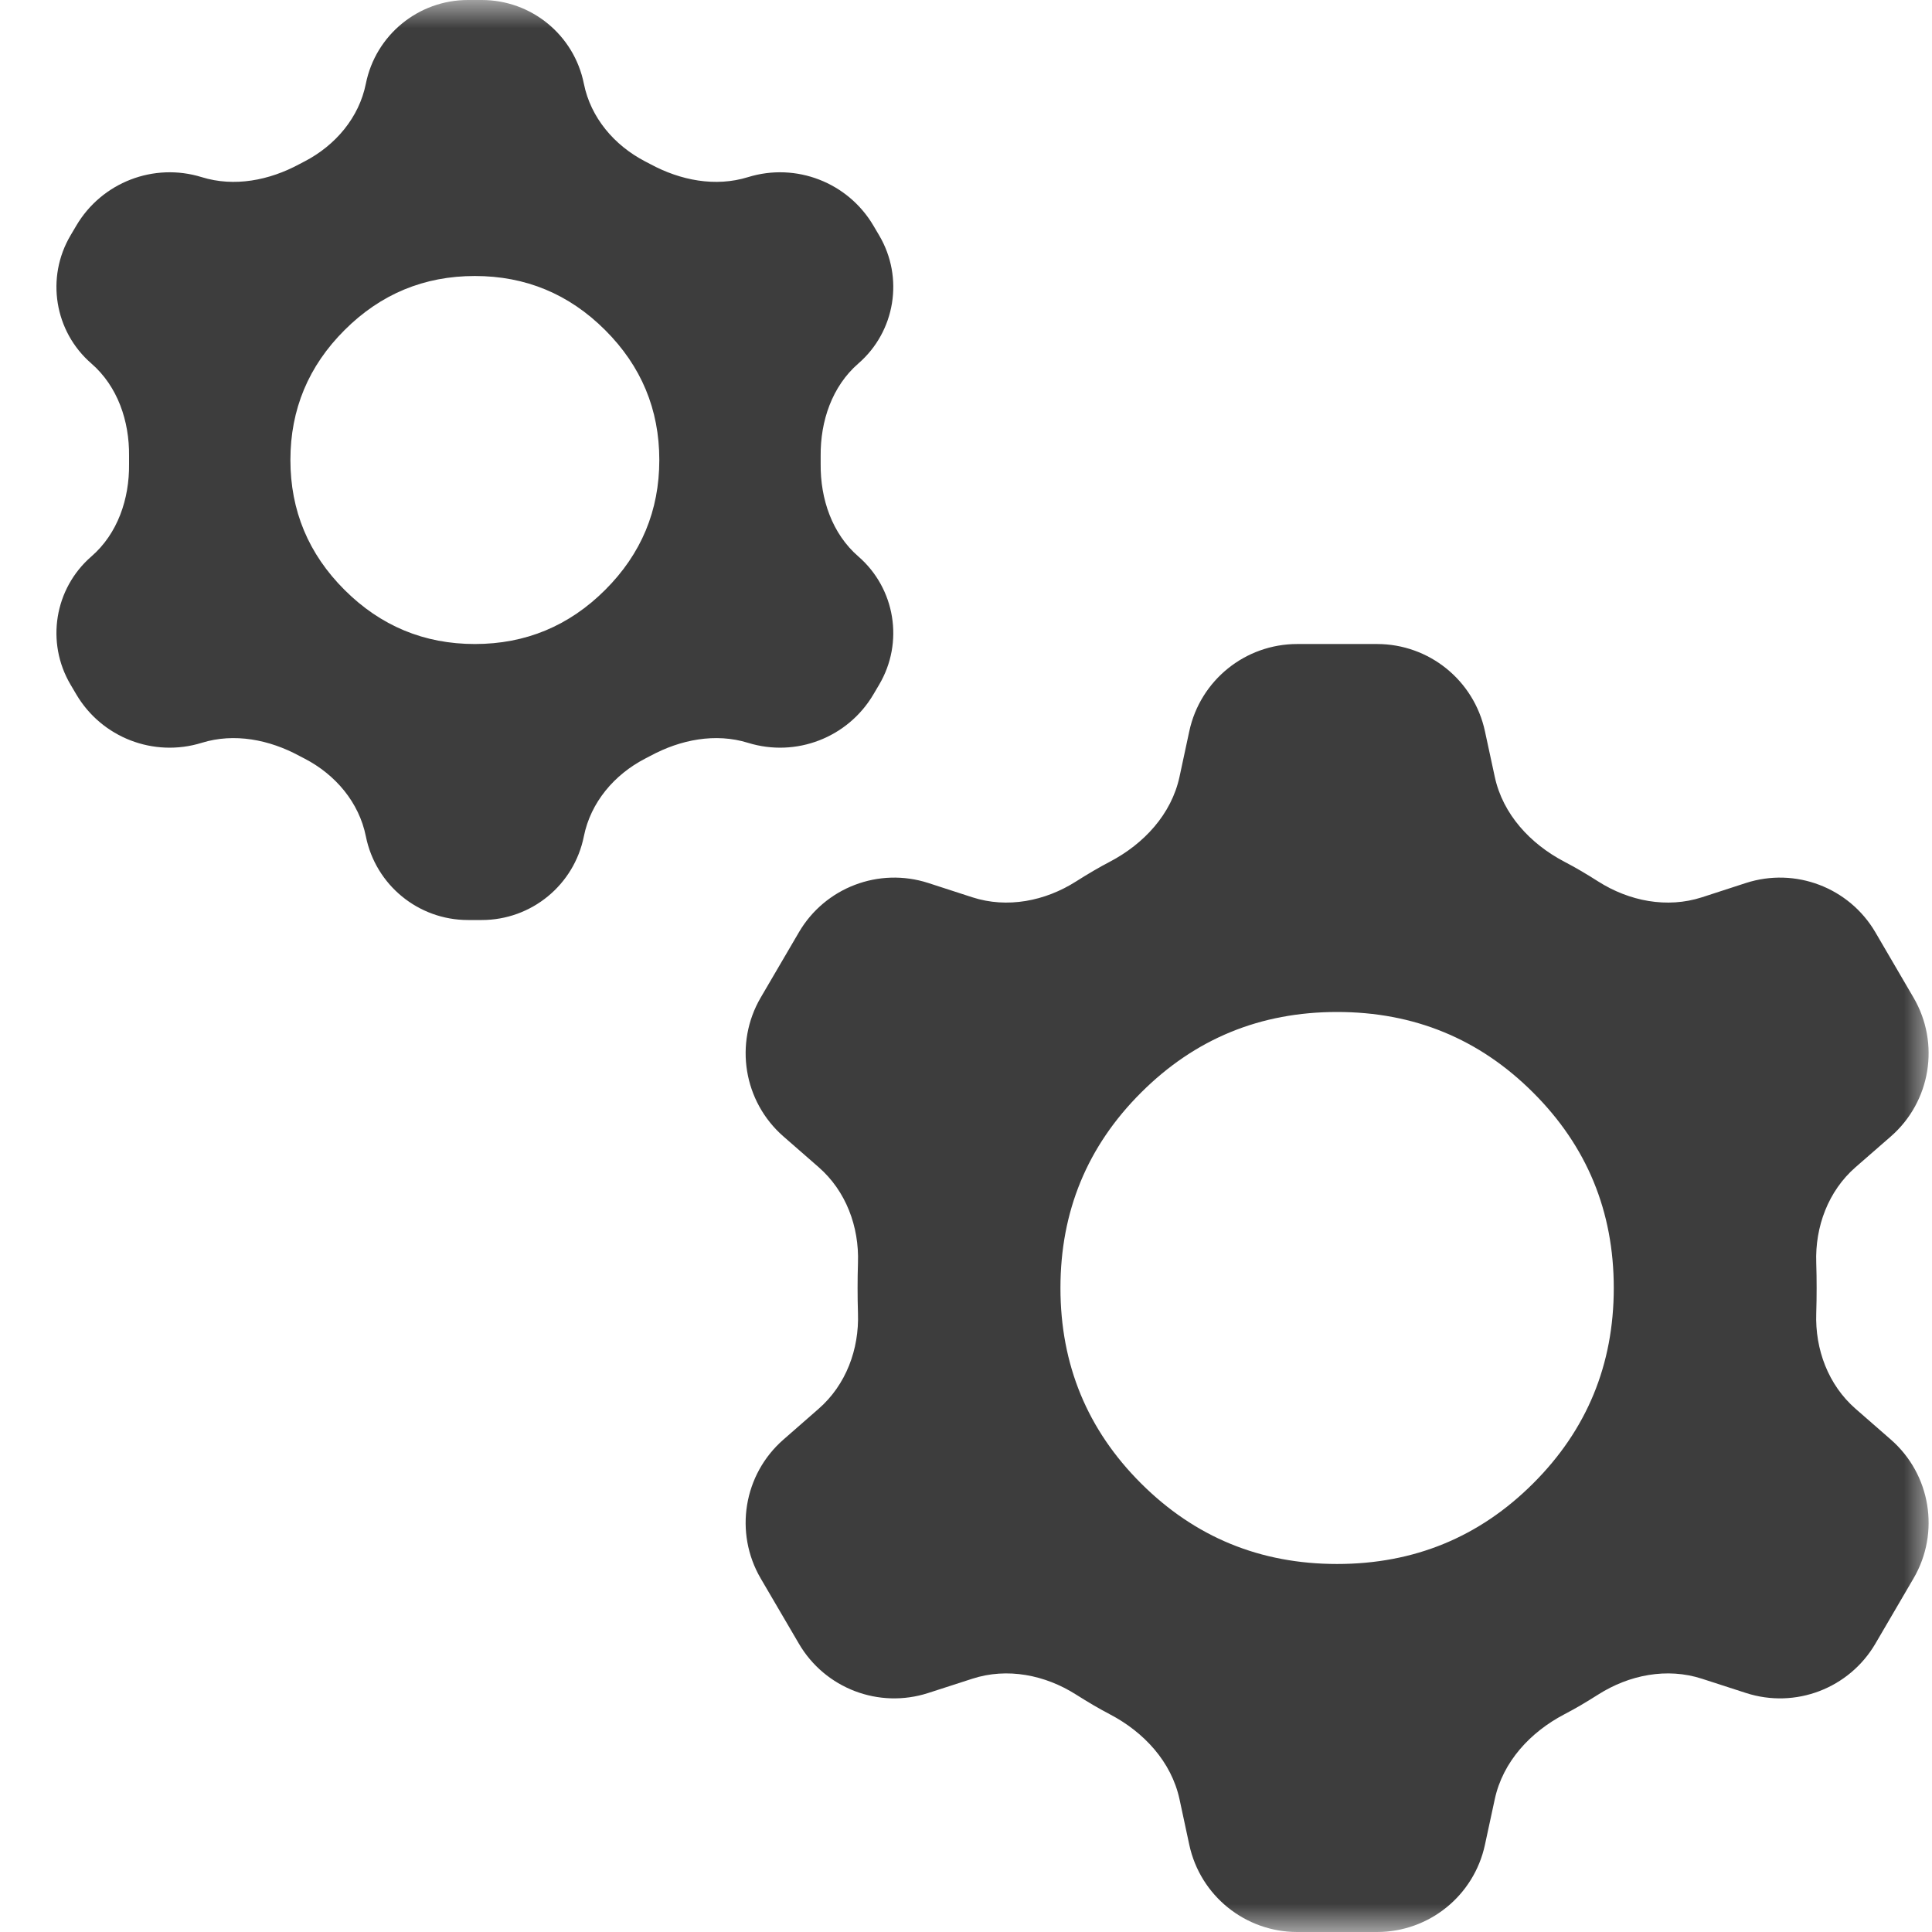 <?xml version="1.0" encoding="UTF-8"?>
<svg xmlns="http://www.w3.org/2000/svg" width="35" height="35" viewBox="0 0 35 35" fill="none">
  <mask id="mask0_153_2204" style="mask-type:alpha" maskUnits="userSpaceOnUse" x="0" y="0" width="35" height="35">
    <rect width="35" height="35" fill="#D9D9D9"></rect>
  </mask>
  <g mask="url(#mask0_153_2204)">
    <path d="M8.477 16.667C7.579 16.667 6.805 16.033 6.628 15.152V15.152C6.505 14.536 6.077 14.033 5.52 13.744C5.51 13.739 5.501 13.734 5.491 13.729C5.468 13.717 5.445 13.705 5.422 13.693C4.878 13.399 4.245 13.274 3.654 13.457V13.457C2.785 13.726 1.844 13.363 1.382 12.579L1.277 12.401C0.827 11.637 0.986 10.662 1.655 10.081V10.081C2.132 9.668 2.345 9.038 2.338 8.407C2.338 8.382 2.338 8.358 2.338 8.333C2.338 8.309 2.338 8.284 2.338 8.26C2.345 7.629 2.132 6.999 1.655 6.585V6.585C0.986 6.005 0.827 5.029 1.277 4.266L1.382 4.088C1.844 3.304 2.785 2.94 3.654 3.209V3.209C4.245 3.392 4.878 3.268 5.422 2.974C5.445 2.962 5.468 2.949 5.491 2.938C5.501 2.933 5.51 2.928 5.52 2.923C6.077 2.633 6.505 2.131 6.628 1.515V1.515C6.805 0.634 7.579 0 8.477 0H8.728C9.627 0 10.4 0.634 10.577 1.515V1.515C10.7 2.131 11.128 2.633 11.685 2.923C11.695 2.928 11.705 2.933 11.714 2.938C11.737 2.949 11.76 2.962 11.783 2.974C12.327 3.268 12.96 3.392 13.551 3.209V3.209C14.421 2.94 15.361 3.304 15.823 4.088L15.928 4.266C16.378 5.029 16.219 6.005 15.55 6.585V6.585C15.073 6.999 14.861 7.629 14.867 8.26C14.867 8.284 14.867 8.309 14.867 8.333C14.867 8.358 14.867 8.382 14.867 8.407C14.861 9.038 15.073 9.668 15.55 10.081V10.081C16.219 10.662 16.378 11.637 15.928 12.401L15.823 12.579C15.361 13.363 14.421 13.726 13.551 13.457V13.457C12.96 13.274 12.327 13.399 11.783 13.693C11.76 13.705 11.737 13.717 11.714 13.729C11.705 13.734 11.695 13.739 11.685 13.744C11.128 14.033 10.7 14.536 10.577 15.152V15.152C10.4 16.033 9.627 16.667 8.728 16.667H8.477ZM8.603 11.667C9.521 11.667 10.308 11.34 10.962 10.688C11.617 10.035 11.944 9.25 11.944 8.333C11.944 7.417 11.617 6.632 10.962 5.979C10.308 5.326 9.521 5 8.603 5C7.684 5 6.897 5.326 6.243 5.979C5.588 6.632 5.261 7.417 5.261 8.333C5.261 9.25 5.588 10.035 6.243 10.688C6.897 11.34 7.684 11.667 8.603 11.667ZM23.5 35C22.558 35 21.743 34.342 21.545 33.42L21.368 32.595C21.221 31.915 20.722 31.378 20.106 31.056C20.008 31.004 19.911 30.951 19.817 30.896C19.709 30.833 19.602 30.767 19.494 30.699C18.933 30.342 18.247 30.206 17.614 30.412L16.816 30.67C15.922 30.96 14.947 30.588 14.473 29.777L13.781 28.595C13.297 27.766 13.47 26.71 14.193 26.079L14.831 25.521C15.325 25.09 15.566 24.445 15.543 23.79C15.538 23.638 15.536 23.485 15.536 23.333C15.536 23.181 15.538 23.029 15.543 22.877C15.566 22.222 15.325 21.576 14.831 21.145L14.193 20.588C13.47 19.957 13.297 18.901 13.781 18.072L14.473 16.889C14.947 16.078 15.922 15.707 16.816 15.996L17.614 16.255C18.247 16.46 18.933 16.325 19.494 15.968C19.602 15.899 19.709 15.834 19.817 15.771C19.911 15.716 20.008 15.662 20.106 15.611C20.722 15.288 21.221 14.752 21.368 14.072L21.545 13.247C21.743 12.325 22.558 11.667 23.5 11.667H24.946C25.889 11.667 26.703 12.325 26.901 13.247L27.079 14.072C27.225 14.752 27.724 15.288 28.34 15.611C28.439 15.662 28.535 15.716 28.63 15.771C28.737 15.834 28.845 15.899 28.952 15.968C29.513 16.325 30.199 16.46 30.833 16.255L31.63 15.996C32.524 15.707 33.499 16.078 33.974 16.889L34.665 18.072C35.15 18.901 34.977 19.957 34.254 20.588L33.615 21.145C33.121 21.576 32.88 22.222 32.903 22.877C32.908 23.029 32.91 23.181 32.91 23.333C32.91 23.485 32.908 23.638 32.903 23.79C32.88 24.445 33.121 25.09 33.615 25.521L34.254 26.079C34.977 26.71 35.15 27.766 34.665 28.595L33.974 29.777C33.499 30.588 32.524 30.96 31.63 30.67L30.833 30.412C30.199 30.206 29.513 30.342 28.952 30.699C28.845 30.767 28.737 30.833 28.63 30.896C28.535 30.951 28.439 31.004 28.34 31.056C27.724 31.378 27.225 31.915 27.079 32.595L26.901 33.42C26.703 34.342 25.889 35 24.946 35H23.5ZM24.223 28.333C25.615 28.333 26.799 27.847 27.773 26.875C28.748 25.903 29.235 24.722 29.235 23.333C29.235 21.944 28.748 20.764 27.773 19.792C26.799 18.819 25.615 18.333 24.223 18.333C22.831 18.333 21.648 18.819 20.673 19.792C19.698 20.764 19.211 21.944 19.211 23.333C19.211 24.722 19.698 25.903 20.673 26.875C21.648 27.847 22.831 28.333 24.223 28.333Z" fill="#3D3D3D"></path>
  </g>
</svg>
